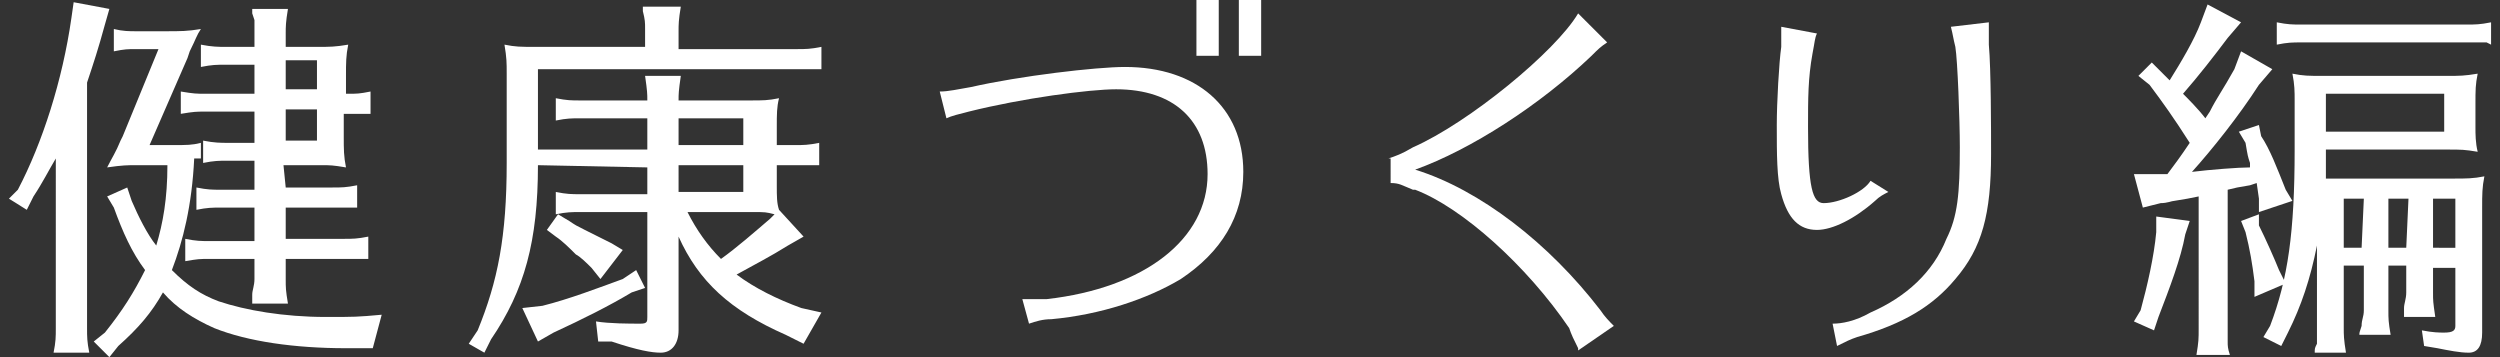 <?xml version="1.0" encoding="utf-8"?>
<!-- Generator: Adobe Illustrator 22.1.0, SVG Export Plug-In . SVG Version: 6.00 Build 0)  -->
<svg version="1.1" id="レイヤー_2" xmlns="http://www.w3.org/2000/svg" xmlns:xlink="http://www.w3.org/1999/xlink" x="0px"
	 y="0px" width="112px" height="16px" viewBox="0 0 112 16" style="enable-background:new 0 0 112 16;" xml:space="preserve">
<rect x="0" y="0" width="112" height="16" fill="#333333" stroke="none"/>
<style type="text/css">
	.st0{fill:#FFFFFF;}
</style>
<g id="レイヤー_3">
	<g>
		<g>
			<g>
				<path class="st0" d="M3.9,14.7c0,0.4,0,0.6,0.1,1.1H2.4c0.1-0.5,0.1-0.7,0.1-1.1V7.1c-0.3,0.5-0.6,1.1-1,1.7L1.2,9.4L0.4,8.9
					l0.4-0.4c1.1-2.1,2-4.9,2.4-7.7l0.1-0.7l1.6,0.3L4.7,1.1C4.4,2.2,4.2,2.8,3.9,3.7V14.7z M8.7,7.1c-0.1,2.1-0.5,3.7-1,5
					c0.7,0.7,1.3,1.1,2.1,1.4c1.2,0.4,2.9,0.7,4.8,0.7c1.3,0,1.4,0,2.5-0.1l-0.4,1.5c-0.4,0-0.7,0-1.2,0c-2.3,0-4.4-0.3-5.9-0.9
					c-0.9-0.4-1.7-0.9-2.3-1.6c-0.5,0.9-1.1,1.6-2,2.4l-0.4,0.5l-0.7-0.7l0.5-0.4c0.8-1,1.3-1.8,1.8-2.8c-0.6-0.8-1-1.7-1.4-2.8
					L4.8,8.8l0.9-0.4l0.2,0.6c0.3,0.7,0.7,1.5,1.1,2c0.3-1,0.5-2.1,0.5-3.6H6.1c-0.4,0-0.6,0-1.3,0.1C5,7.1,5.2,6.8,5.4,6.3l0.1-0.2
					l1.6-3.9h-1c-0.4,0-0.5,0-1,0.1v-1c0.4,0.1,0.7,0.1,1,0.1h1.3c0.7,0,1,0,1.6-0.1c-0.2,0.3-0.2,0.4-0.5,1L8.4,2.6L6.7,6.5h1
					c0.7,0,0.9,0,1.3-0.1v0.7H8.7z M12.8,8.4h2.1c0.4,0,0.6,0,1.1-0.1v1c-0.6,0-0.6,0-1.1,0h-2.1v1.4h2.6c0.4,0,0.6,0,1.1-0.1v1
					h-0.2h-0.2c-0.2,0-0.4,0-0.7,0h-2.6v0.9c0,0.4,0,0.5,0.1,1.1h-1.6v-0.1v-0.3c0-0.2,0.1-0.4,0.1-0.7v-0.9h-2
					c-0.5,0-0.5,0-1.1,0.1v-1c0.5,0.1,0.7,0.1,1.1,0.1h2V9.3H9.9c-0.4,0-0.6,0-1.1,0.1v-1c0.5,0.1,0.7,0.1,1.1,0.1h1.5V7.2h-1.2
					c-0.4,0-0.6,0-1.1,0.1v-1c0.5,0.1,0.8,0.1,1.1,0.1h1.2V5H9.2C8.8,5,8.7,5,8.1,5.1v-1c0.6,0.1,0.7,0.1,1.1,0.1h2.2V2.9h-1.3
					C9.7,2.9,9.5,2.9,9,3V2c0.5,0.1,0.8,0.1,1.1,0.1h1.3V1.5c0-0.2,0-0.4,0-0.6l-0.1-0.3V0.4h1.6c-0.1,0.6-0.1,0.8-0.1,1.1v0.6h1.4
					c0.6,0,0.8,0,1.4-0.1c-0.1,0.5-0.1,0.8-0.1,1.4v0.8h0.1c0.4,0,0.5,0,1-0.1v1h-0.1h-0.3c-0.2,0-0.4,0-0.7,0h-0.1v1
					c0,0.6,0,0.9,0.1,1.4c-0.6-0.1-0.7-0.1-1.1-0.1h-0.3h-1.4L12.8,8.4L12.8,8.4z M14.2,4V2.7h-1.4V4H14.2z M14.2,6.3V4.9h-1.4v1.4
					H14.2z"/>
				<path class="st0" d="M24.1,7.4c0,3.4-0.6,5.6-2.1,7.8l-0.3,0.6L21,15.4l0.4-0.6c0.9-2.2,1.3-4.2,1.3-7.5V3.4V3.3
					c0-0.5,0-0.7-0.1-1.3c0.5,0.1,0.7,0.1,1.4,0.1h4.9V1.3c0-0.3,0-0.4-0.1-0.8V0.3h1.7c-0.1,0.6-0.1,0.8-0.1,1.1v0.8h5.3
					c0.4,0,0.6,0,1.1-0.1v1h-0.2h-0.2c-0.2,0-0.4,0-0.7,0H24.1v3.6H29V5.3h-3c-0.4,0-0.6,0-1.1,0.1v-1c0.5,0.1,0.7,0.1,1.1,0.1h3
					l0,0c0-0.3,0-0.4-0.1-1.1h1.6c-0.1,0.7-0.1,0.8-0.1,1.1l0,0h3.2c0.6,0,0.8,0,1.3-0.1c-0.1,0.4-0.1,0.7-0.1,1.3v0.8h0.8
					c0.4,0,0.6,0,1.1-0.1v1h-0.2h-0.2c-0.2,0-0.4,0-0.7,0h-0.8v0.9c0,0.5,0,0.8,0.1,1.1l0,0l1.1,1.2L35.3,11
					c-0.8,0.5-1.4,0.8-2.3,1.3c0.8,0.6,1.8,1.1,2.9,1.5l0.9,0.2L36,15.4L35.2,15c-2.5-1.1-3.9-2.4-4.8-4.4v4.2c0,0.6-0.3,1-0.8,1
					c-0.4,0-1-0.1-2.2-0.5l-0.6,0l-0.1-0.9c0.6,0.1,1.5,0.1,2,0.1c0.3,0,0.3-0.1,0.3-0.3V9.5h-3c-0.4,0-0.6,0-1.1,0.1v-1
					c0.5,0.1,0.7,0.1,1.1,0.1h3V7.5L24.1,7.4L24.1,7.4z M28.9,12.9l-0.6,0.2c-1,0.6-2.2,1.2-3.5,1.8l-0.7,0.4l-0.7-1.5l0.9-0.1
					c1.2-0.3,2.5-0.8,3.6-1.2l0.6-0.4L28.9,12.9z M25.5,9.9c0.3,0.2,0.3,0.2,0.7,0.4c0.8,0.4,0.8,0.4,1.2,0.6l0.5,0.3l-1,1.3
					L26.5,12c-0.2-0.2-0.5-0.5-0.7-0.6c-0.3-0.3-0.6-0.6-0.9-0.8l-0.4-0.3L25,9.6L25.5,9.9z M30.4,6.5h2.9V5.3h-2.9V6.5z M30.4,8.6
					h2.9V7.4h-2.9V8.6z M30.8,9.5c0.4,0.8,0.9,1.5,1.5,2.1c0.7-0.5,1.5-1.2,2.2-1.8l0.2-0.2c-0.4-0.1-0.4-0.1-1-0.1H30.8z"/>
				<path class="st0" d="M42.1,4.1c0.4,0,0.8-0.1,1.4-0.2C45.7,3.4,49.1,3,50.4,3c3.2,0,5.3,1.8,5.3,4.7c0,2-1,3.6-2.8,4.8
					c-1.5,0.9-3.6,1.6-5.8,1.8c-0.4,0-0.7,0.1-1,0.2l-0.3-1.1c0.1,0,0.3,0,0.5,0s0.3,0,0.6,0c4.4-0.5,7.2-2.7,7.2-5.6
					C54.1,5.4,52.6,4,50,4c-1.2,0-4.2,0.4-6.6,1c-0.4,0.1-0.8,0.2-1,0.3L42.1,4.1z M54.6-0.1v2.6h-1v-2.6H54.6z M56.5-0.1v2.6h-1
					v-2.6H56.5z"/>
				<path class="st0" d="M62.2,7.1c0.3-0.1,0.6-0.2,1.1-0.5c2.5-1.1,6.4-4.3,7.4-6L72,1.9c-0.3,0.2-0.4,0.3-0.7,0.6
					c-2.3,2.2-5.4,4.2-7.9,5.1c2.9,0.9,6,3.3,8.3,6.3c0.2,0.3,0.4,0.5,0.6,0.7l-1.6,1.1v-0.1c-0.2-0.4-0.3-0.6-0.4-0.9
					c-1.9-2.8-4.8-5.4-6.9-6.2h-0.1c-0.5-0.2-0.6-0.3-1-0.3V7.1H62.2z"/>
				<path class="st0" d="M84.6,8.6C84.4,8.7,84.2,8.8,84,9c-0.9,0.8-1.9,1.3-2.6,1.3c-0.8,0-1.3-0.5-1.6-1.6
					c-0.2-0.7-0.2-1.8-0.2-3.1c0-1,0.1-2.8,0.2-3.5c0-0.2,0-0.4,0-0.8V1.2l1.6,0.3c-0.1,0.2-0.1,0.4-0.2,0.9C81,3.5,81,4.4,81,5.7
					c0,2.7,0.2,3.4,0.7,3.4c0.7,0,1.8-0.5,2.1-1L84.6,8.6z M82.1,14.5c0.4,0,1-0.1,1.7-0.5c1.6-0.7,2.8-1.8,3.4-3.3
					c0.5-1,0.6-2,0.6-4.1c0-1.2-0.1-3.9-0.2-4.5c-0.1-0.4-0.1-0.5-0.2-0.9L89.1,1v0.3c0,0,0,0.3,0,0.7c0.1,1.1,0.1,3.9,0.1,4.9
					c0,2.7-0.4,4.2-1.6,5.6c-1,1.2-2.3,2-4.4,2.6c-0.3,0.1-0.5,0.2-0.9,0.4L82.1,14.5z"/>
				<path class="st0" d="M98.1,9.9l-0.2,0.6c-0.2,1.1-0.7,2.4-1.2,3.7l-0.2,0.6l-0.9-0.4l0.3-0.5c0.3-1.1,0.6-2.4,0.7-3.5V9.7
					L98.1,9.9z M99,5c0.3-0.6,0.6-1,1.1-1.9l0.3-0.8l1.4,0.8l-0.6,0.7c-0.9,1.4-2.1,2.9-3,3.9c0.8-0.1,2.1-0.2,2.6-0.2V7.4V7.3
					c-0.1-0.3-0.1-0.3-0.2-0.9l-0.3-0.5l0.9-0.3l0.1,0.5c0.4,0.6,0.7,1.4,1.1,2.4l0.3,0.5l-1.5,0.5V8.9l-0.1-0.7l-0.3,0.1
					c-0.6,0.1-0.6,0.1-1,0.2v6.2c0,0.2,0,0.4,0,0.6c0,0.2,0,0.3,0.1,0.6h-1.5c0.1-0.6,0.1-0.7,0.1-1.2V8.8L98,8.9L97.4,9
					c-0.1,0-0.3,0.1-0.6,0.1L96,9.3l-0.4-1.5h0.9c0.2,0,0.3,0,0.4,0h0.2c0.3-0.4,0.6-0.8,1-1.4c-0.7-1.1-1.2-1.8-1.8-2.6l-0.5-0.4
					l0.6-0.6l0.5,0.5l0.2,0.2c0.1,0.1,0.1,0.1,0.1,0.1c0.5-0.8,1.1-1.8,1.4-2.6l0.3-0.8l1.5,0.8l-0.6,0.7c-0.6,0.8-1.3,1.7-2,2.5
					c0.2,0.2,0.7,0.7,1,1.1L99,5z M101.2,10.1c0.3,0.6,0.7,1.5,0.9,2l0.3,0.6l-1.4,0.6v-0.7c-0.1-0.8-0.2-1.4-0.4-2.2l-0.2-0.5
					l0.8-0.3L101.2,10.1z M109,13.1c0,0.4,0,0.4,0.1,1.1h-1.4v-0.1v-0.3c0-0.2,0.1-0.4,0.1-0.7v-1.2H107v2c0,0.4,0,0.5,0.1,1.1h-1.4
					c0-0.1,0-0.1,0.1-0.4c0-0.3,0.1-0.4,0.1-0.7v-2H105v2.8c0,0.3,0,0.5,0.1,1.1h-1.4c0-0.2,0-0.2,0.1-0.4c0-0.3,0-0.4,0-0.7V11
					c-0.3,1.5-0.7,2.7-1.3,3.9l-0.3,0.6l-0.8-0.4l0.3-0.5c0.8-2.1,1.1-4.2,1.1-7.9v-2V4.5c0-0.4,0-0.7-0.1-1.2
					c0.5,0.1,0.7,0.1,1.4,0.1h5.5c0.6,0,0.8,0,1.4-0.1c-0.1,0.5-0.1,0.7-0.1,1.4v0.7v0.2v0.1c0,0.3,0,0.7,0.1,1.1
					c-0.6-0.1-0.7-0.1-1.4-0.1h-5.4c0,0.2,0,0.8,0,1.3c0.2,0,0.4,0,0.9,0h4.8c0.6,0,0.9,0,1.4-0.1c-0.1,0.5-0.1,0.8-0.1,1.4v5.6
					c0,0.6-0.2,0.9-0.6,0.9c-0.4,0-0.9-0.1-1.4-0.2l-0.6-0.1l-0.1-0.7c0.5,0.1,0.8,0.1,1,0.1c0.4,0,0.5-0.1,0.5-0.3V12h-1V13.1z
					 M111.4,1.9h-0.2c-0.2,0-0.4,0-0.7,0h-7.4c-0.4,0-0.6,0-1.1,0.1V1c0.5,0.1,0.7,0.1,1.1,0.1h7.4c0.4,0,0.6,0,1.1-0.1v1L111.4,1.9
					z M109.5,5.9V4.2h-5.3v1.7H109.5z M105.9,8.9H105v2.2h0.8L105.9,8.9L105.9,8.9z M107.9,8.9H107v2.2h0.8L107.9,8.9L107.9,8.9z
					 M110,11.1V8.9h-1v2.2H110z"/>
			</g>
		</g>
	</g>
</g>
</svg>
